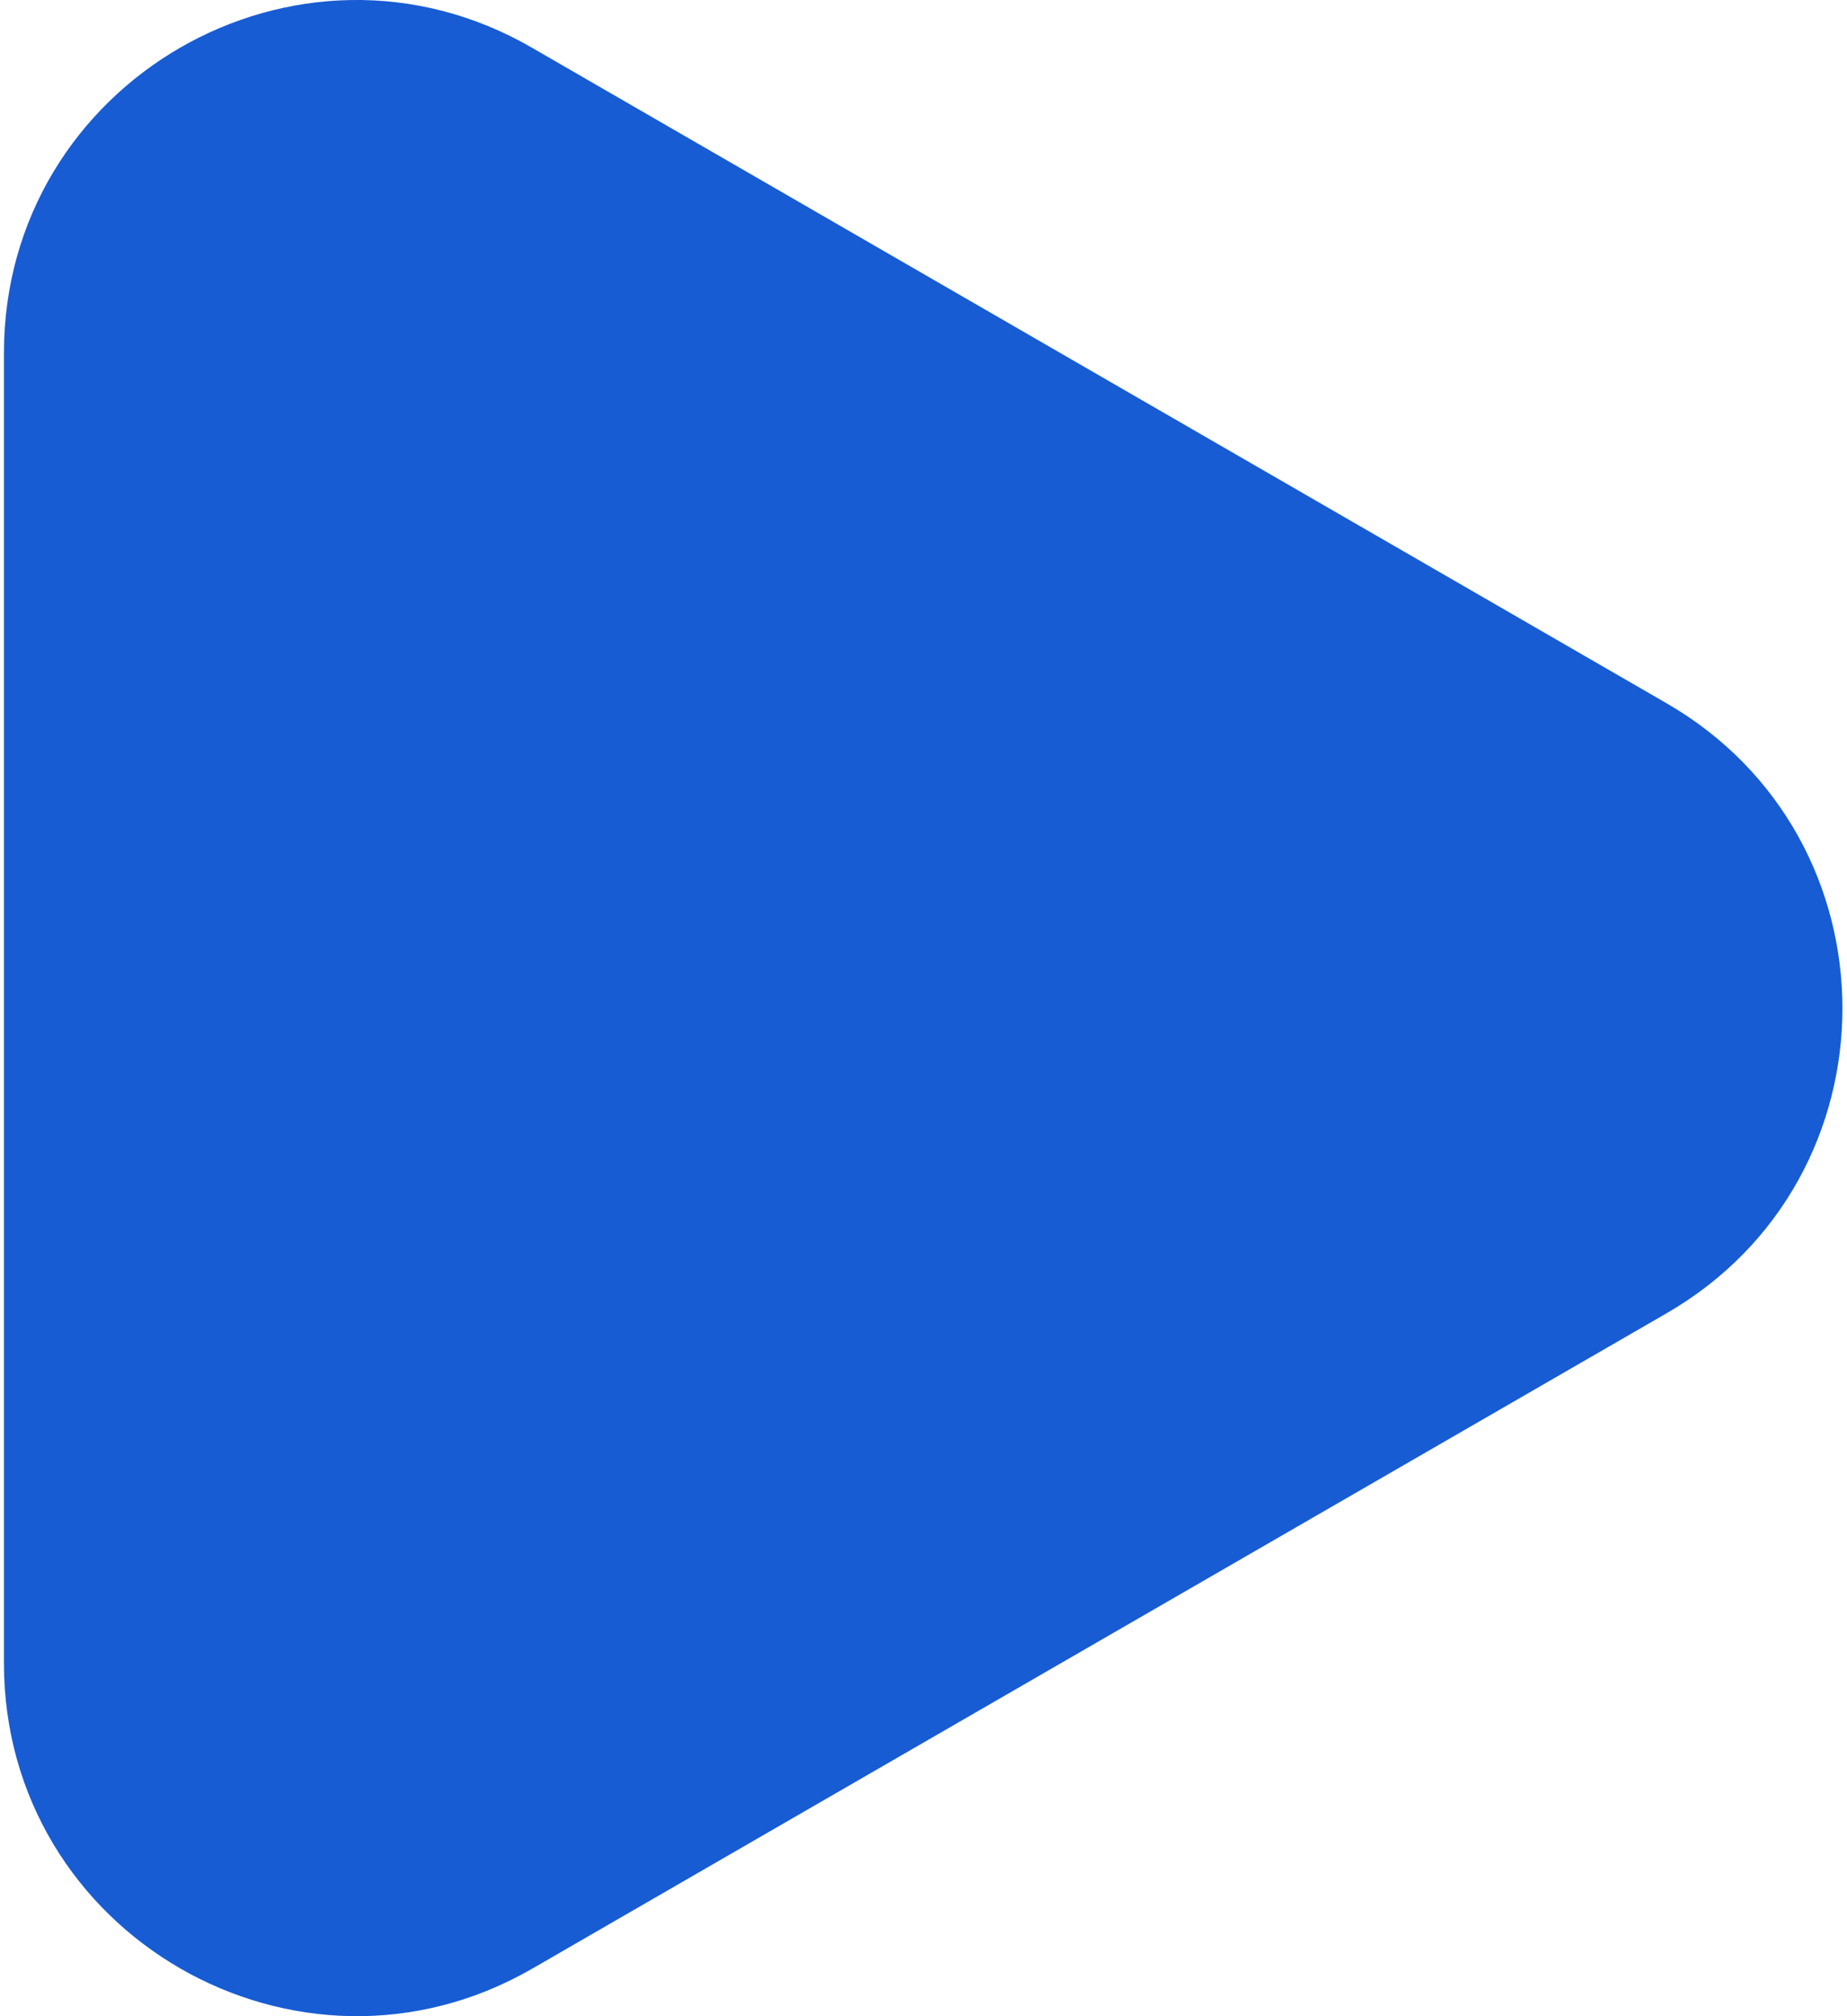 <svg width="22" height="24" viewBox="0 0 22 24" fill="none" xmlns="http://www.w3.org/2000/svg">
    <path d="M0.047 11.998V4.202C0.047 0.973 3.544 -1.048 6.338 0.569L13.092 4.469L19.847 8.369C22.645 9.982 22.645 14.023 19.847 15.635L13.092 19.535L6.338 23.435C3.544 25.043 0.047 23.027 0.047 19.797V11.998Z" fill="#175CD3"/>
</svg>
